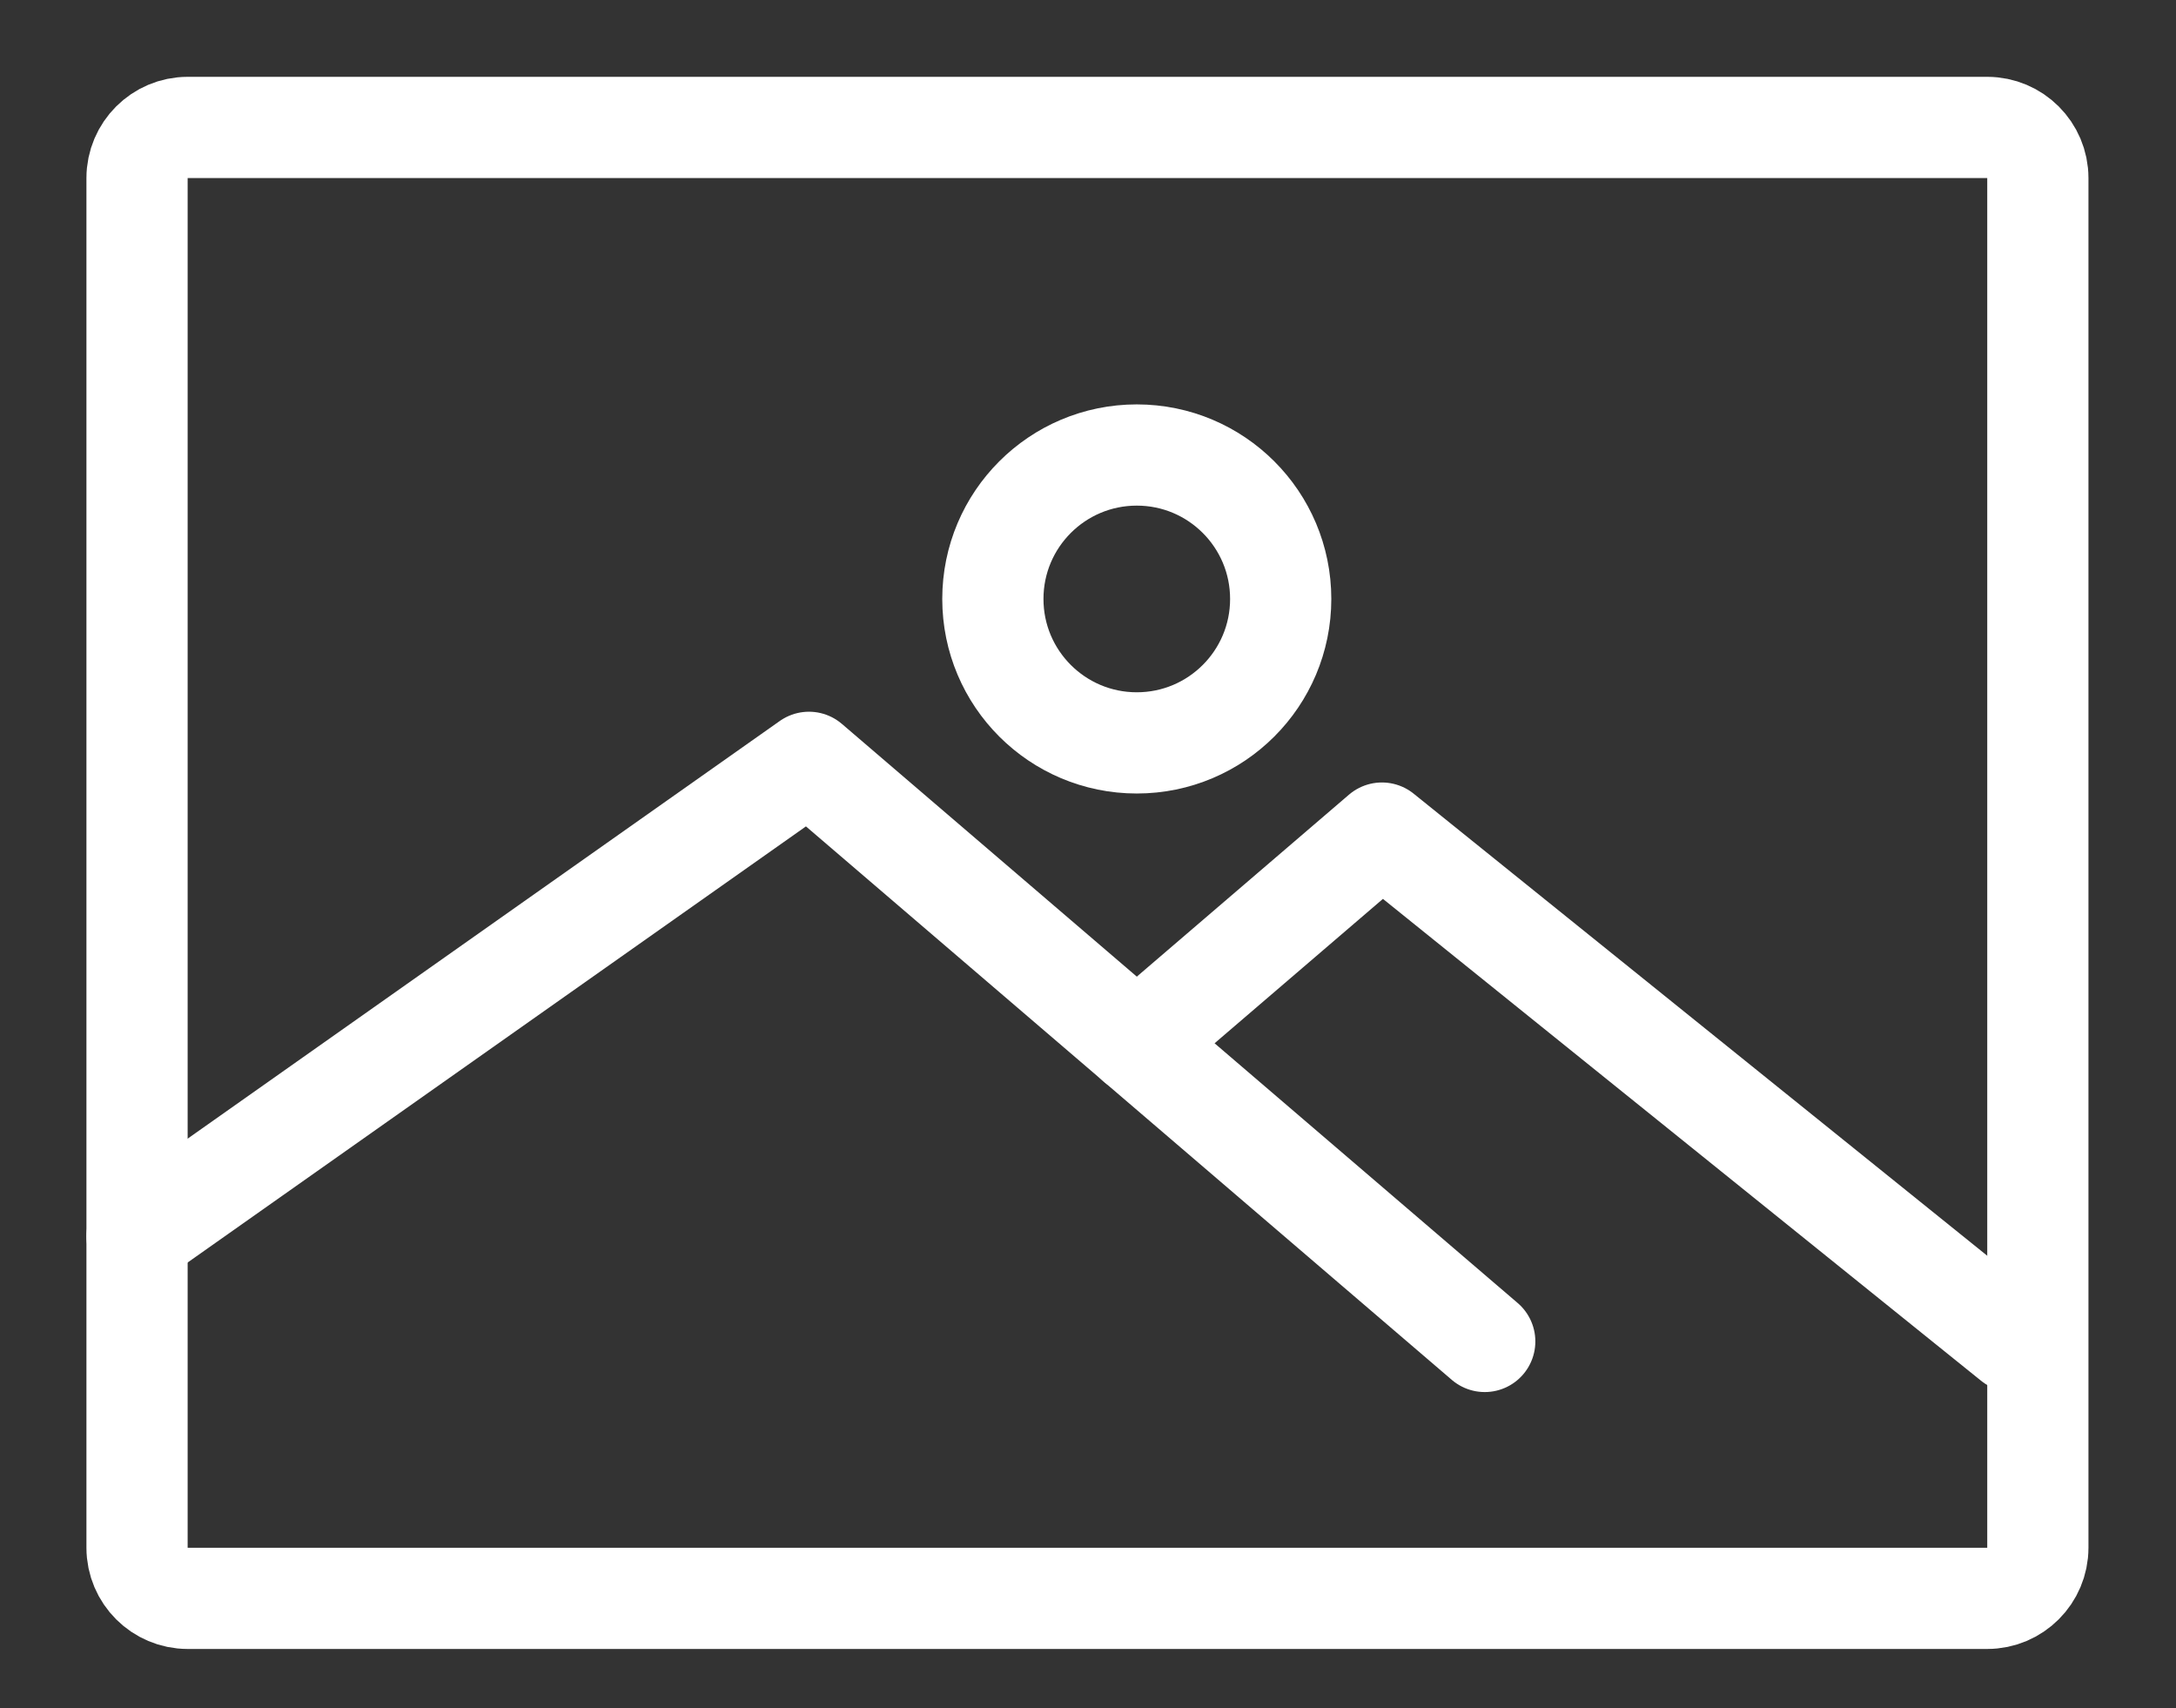 <?xml version="1.0" encoding="utf-8"?>
<!-- Generator: Adobe Illustrator 16.0.0, SVG Export Plug-In . SVG Version: 6.00 Build 0)  -->
<!DOCTYPE svg PUBLIC "-//W3C//DTD SVG 1.1//EN" "http://www.w3.org/Graphics/SVG/1.1/DTD/svg11.dtd">
<svg version="1.1" id="Layer_1" xmlns="http://www.w3.org/2000/svg" xmlns:xlink="http://www.w3.org/1999/xlink" x="0px" y="0px"
	 width="21.5px" height="16.875px" viewBox="0 0 21.5 16.875" enable-background="new 0 0 21.5 16.875" xml:space="preserve">
<rect x="0" y="0" width="21.5" height="16.875" fill="#333333" stroke="none"/>
<g>
	<path fill="none" stroke="#FFFFFF" stroke-linecap="round" stroke-linejoin="round" stroke-miterlimit="10" d="M19.635,15.79H1.854
		c-0.275,0-0.5-0.224-0.5-0.5V1.759c0-0.276,0.225-0.5,0.5-0.5h17.781c0.275,0,0.5,0.224,0.5,0.5V15.29
		C20.135,15.566,19.91,15.79,19.635,15.79z"/>
	
		<circle fill="none" stroke="#FFFFFF" stroke-linecap="round" stroke-linejoin="round" stroke-miterlimit="10" cx="11.232" cy="5.917" r="1.422"/>
	<polyline fill="none" stroke="#FFFFFF" stroke-linecap="round" stroke-linejoin="round" stroke-miterlimit="10" points="
		1.354,12.213 7.993,7.531 14.67,13.252 	"/>
	<polyline fill="none" stroke="#FFFFFF" stroke-linecap="round" stroke-linejoin="round" stroke-miterlimit="10" points="
		11.232,10.307 13.654,8.23 19.889,13.252 	"/>
</g>
</svg>
